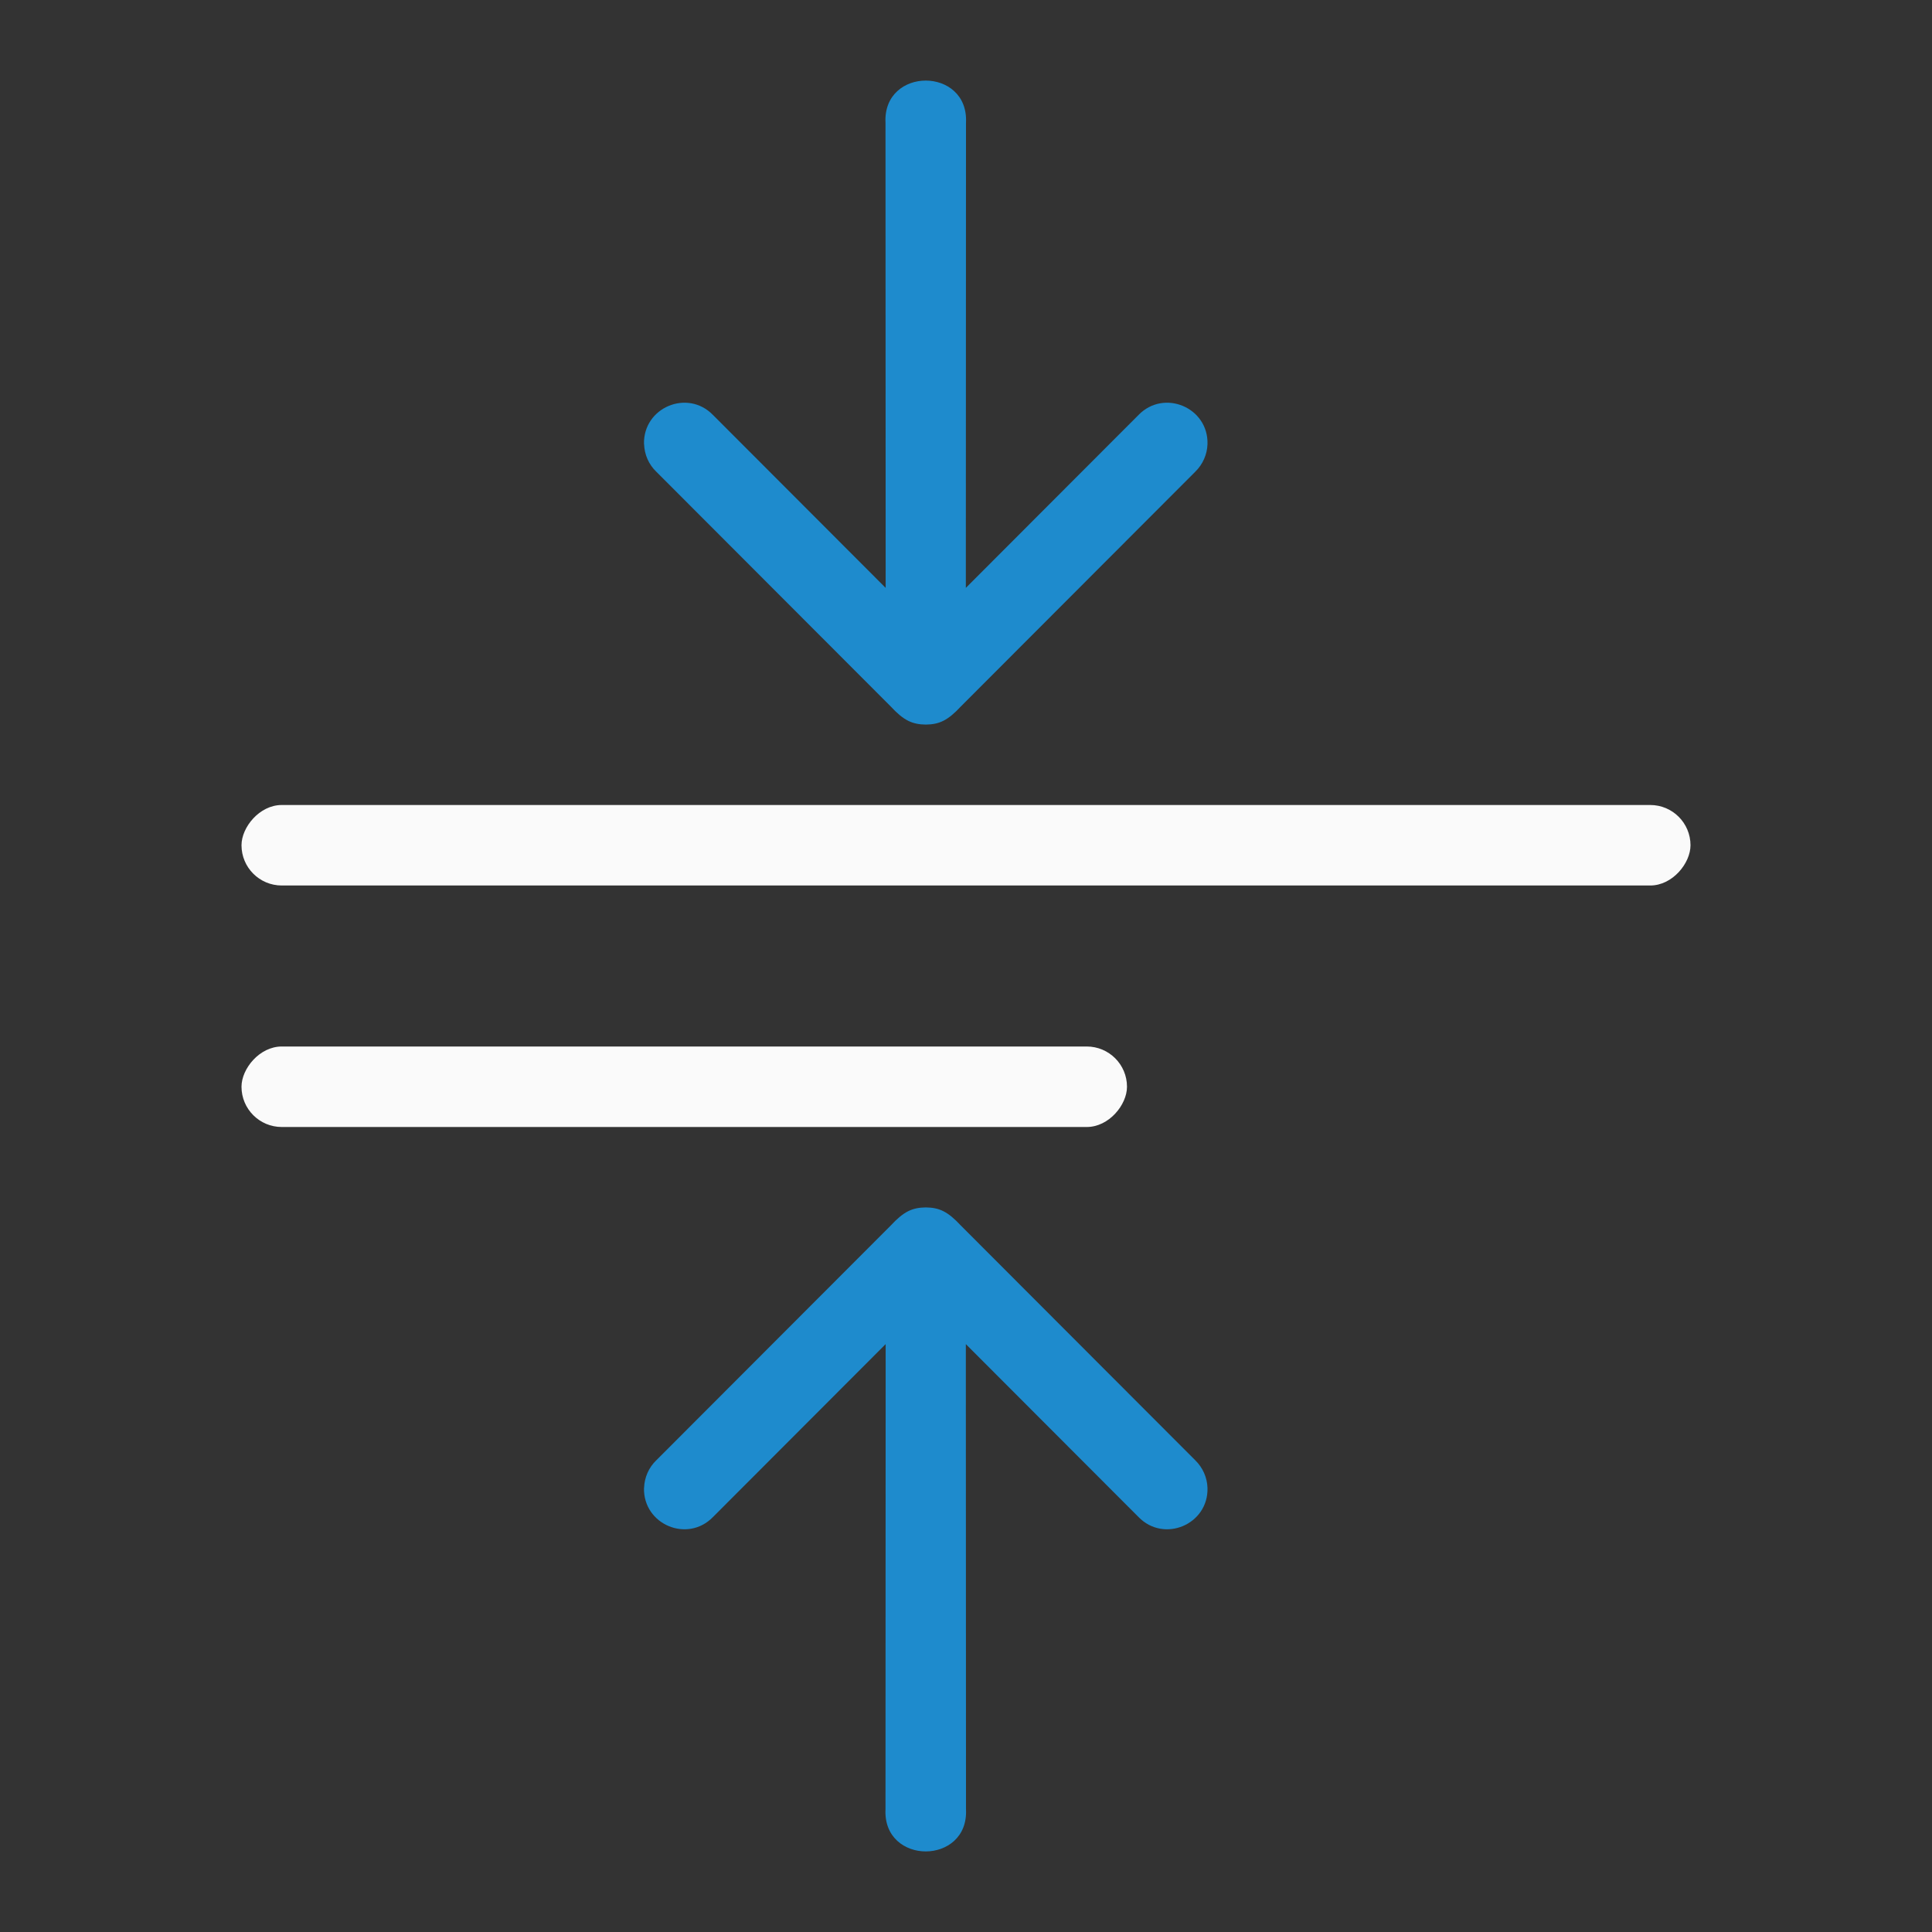 <svg viewBox="0 0 24 24" xmlns="http://www.w3.org/2000/svg"><rect x="0" y="0" width="24" height="24" fill="#333333" stroke="none"/><path d="m8 5.516c-.011-.454.54-.687.857-.361l2.145 2.148-.002-5.777c-.018-.35.242-.525.5-.525s.518.175.5.525l-.002 5.777 2.145-2.148c.317-.326.869-.093.857.361-.004.13-.059.253-.152.344l-2.912 2.916c-.161.173-.266.223-.435.225-.169-.002-.275-.051-.436-.225l-2.912-2.916c-.094-.09-.148-.214-.152-.344z" fill="#1e8bcd" fill-rule="evenodd"/><g fill="#fafafa" transform="scale(-1 1)"><rect height="1" ry=".5" width="18" x="-21" y="10"/><rect height="1" ry=".5" width="11" x="-14" y="13"/></g><path d="m8 18.484c-.011.454.54.687.857.361l2.145-2.148-.002 5.777c-.018.35.242.525.5.525s.518-.175.5-.525l-.002-5.777 2.145 2.148c.317.326.869.093.857-.361-.004-.13-.059-.253-.152-.344l-2.912-2.916c-.161-.173-.266-.223-.435-.225-.169.002-.275.051-.436.225l-2.912 2.916c-.094.09-.148.214-.152.344z" fill="#1e8bcd" fill-rule="evenodd"/></svg>